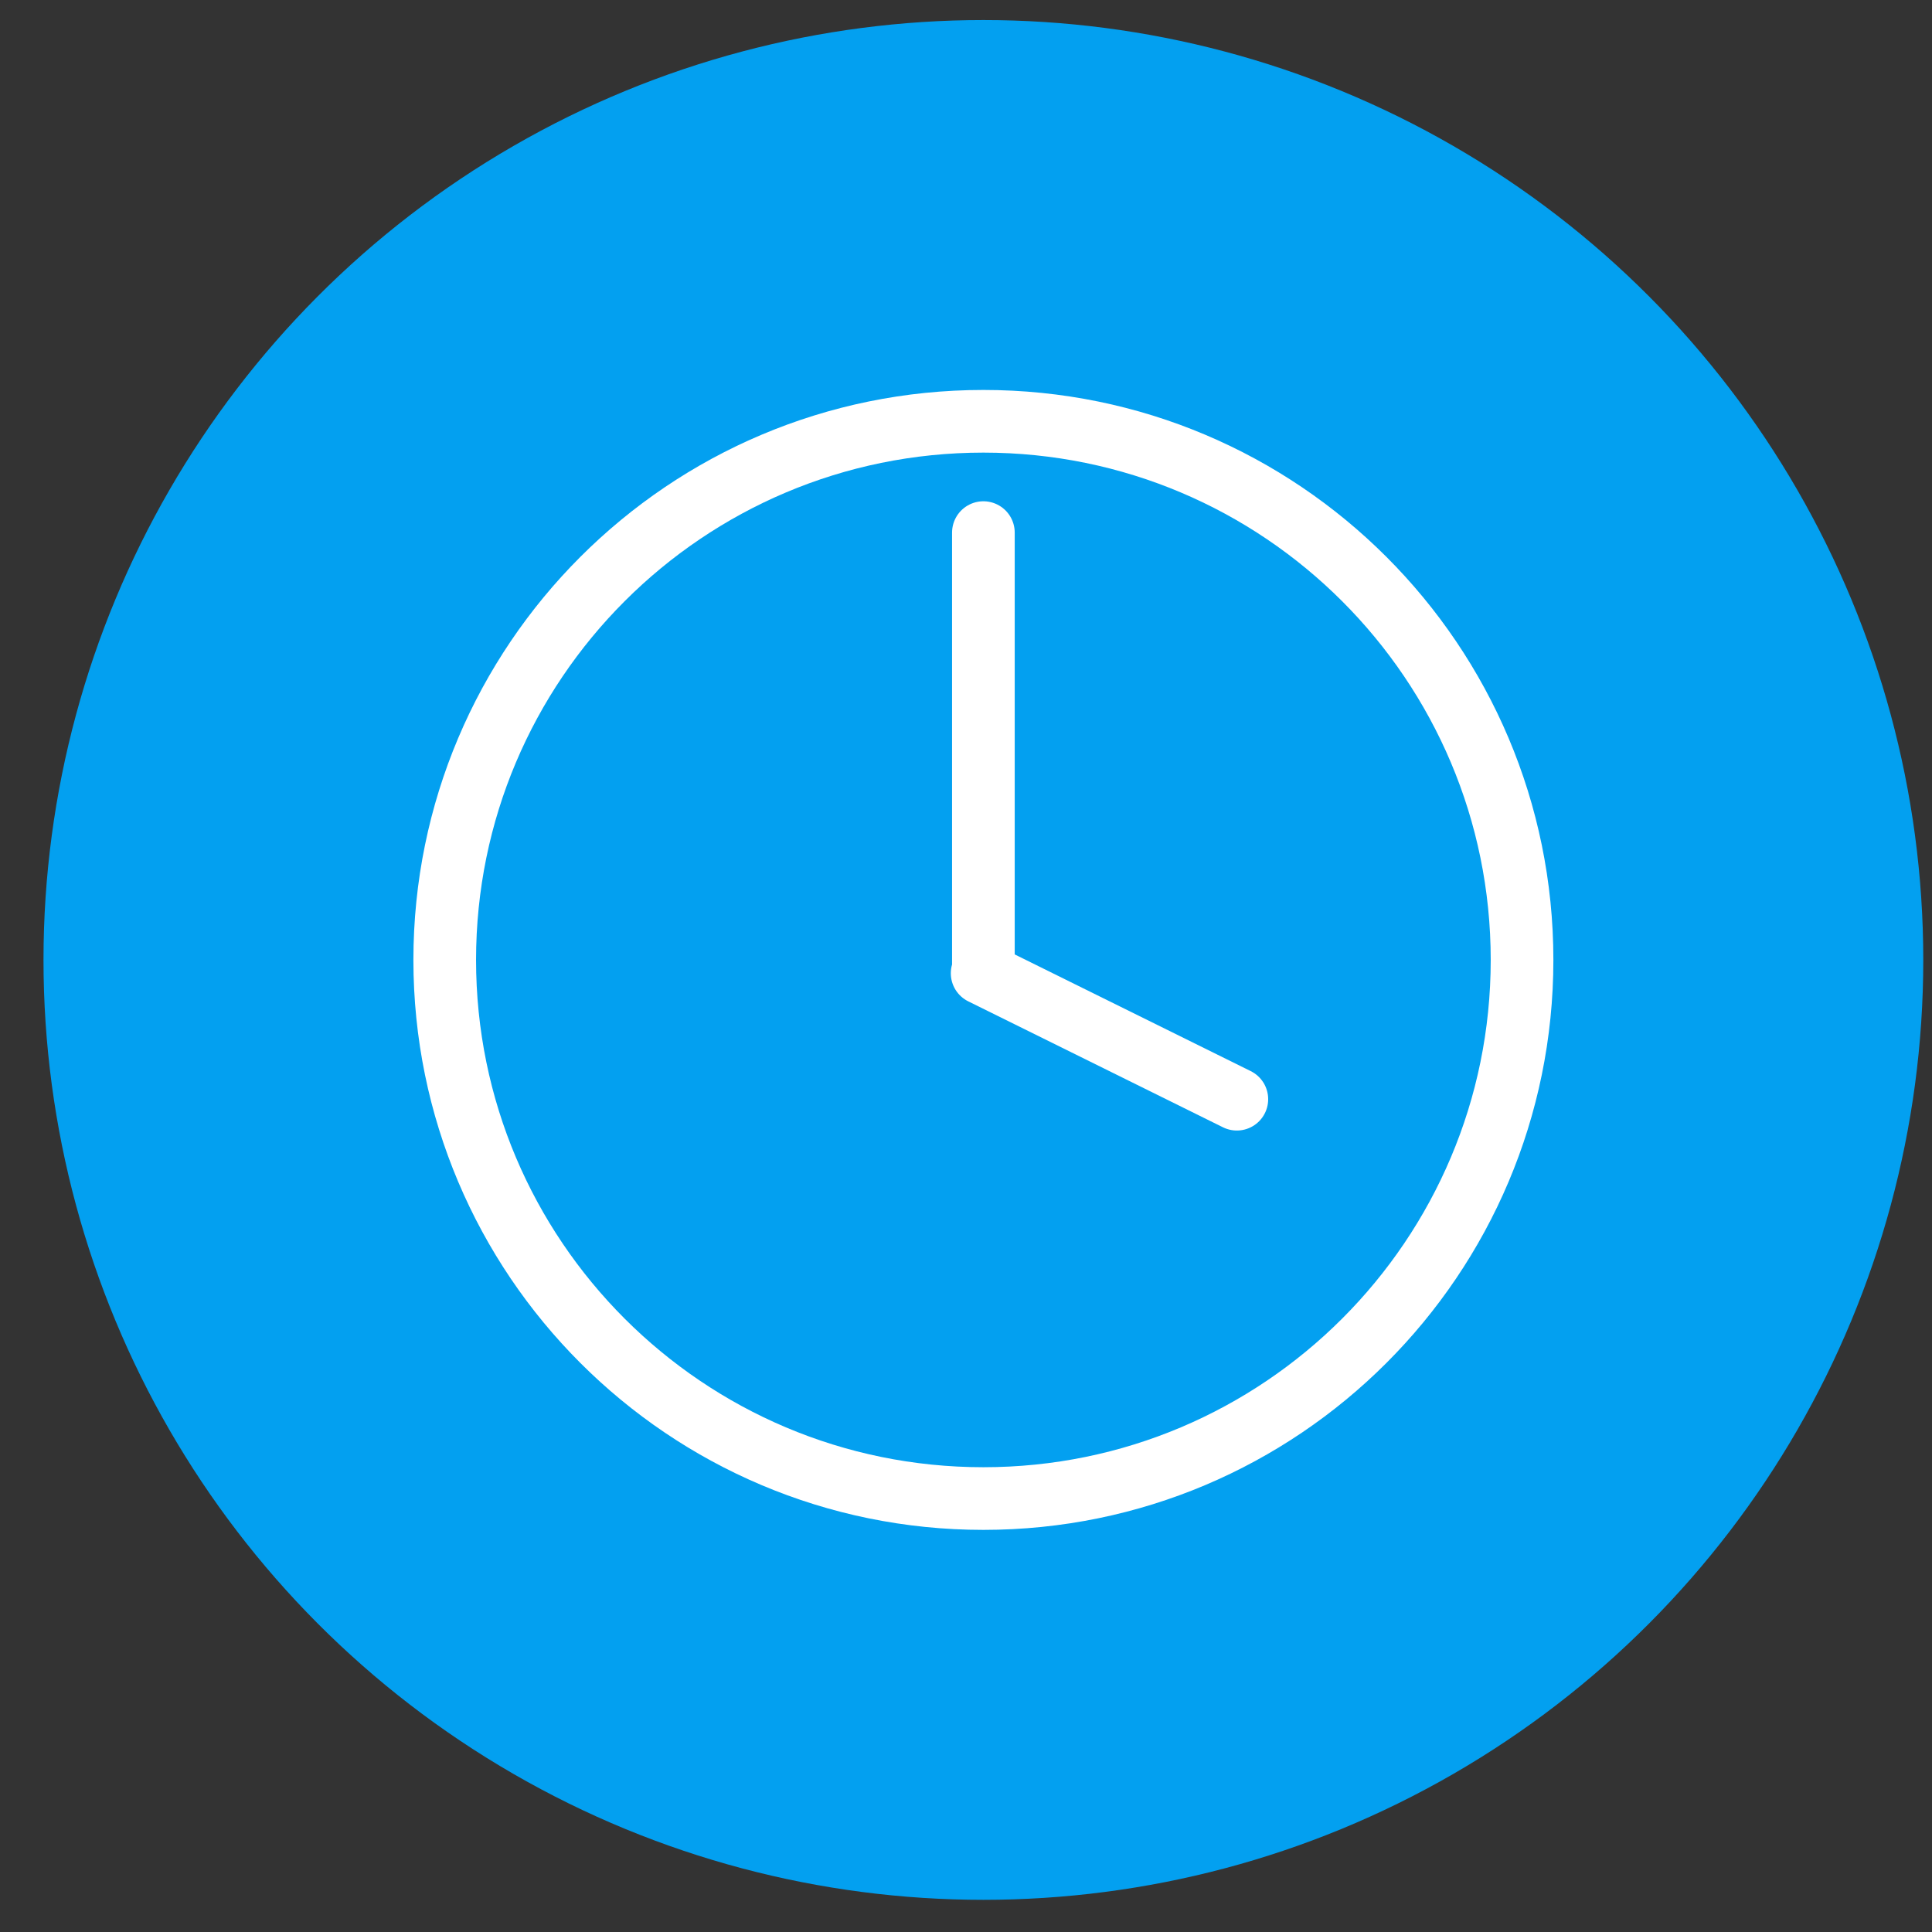 <svg width="37" height="37" viewBox="0 0 37 37" fill="none" xmlns="http://www.w3.org/2000/svg">
<rect x="0" y="0" width="37" height="37" fill="#333333" stroke="none"/>
<g clip-path="url(#clip0_112_12684)">
<circle cx="18.833" cy="18.384" r="18" fill="#03A0F0"/>
<path d="M18.833 28.699C24.53 28.699 29.149 24.081 29.149 18.384C29.149 12.686 24.53 8.068 18.833 8.068C13.136 8.068 8.517 12.686 8.517 18.384C8.517 24.081 13.136 28.699 18.833 28.699Z" stroke="#FFFFFF" stroke-width="1.2" stroke-miterlimit="10"/>
<path d="M18.809 18.639L23.687 21.051" stroke="#FFFFFF" stroke-width="1.2" stroke-miterlimit="10" stroke-linecap="round"/>
<path d="M18.833 18.452V10.2" stroke="#FFFFFF" stroke-width="1.2" stroke-miterlimit="10" stroke-linecap="round"/>
</g>
<defs>
<clipPath id="clip0_112_12684">
<rect width="36" height="36" fill="white" transform="translate(0.833 0.384)"/>
</clipPath>
</defs>
</svg>

